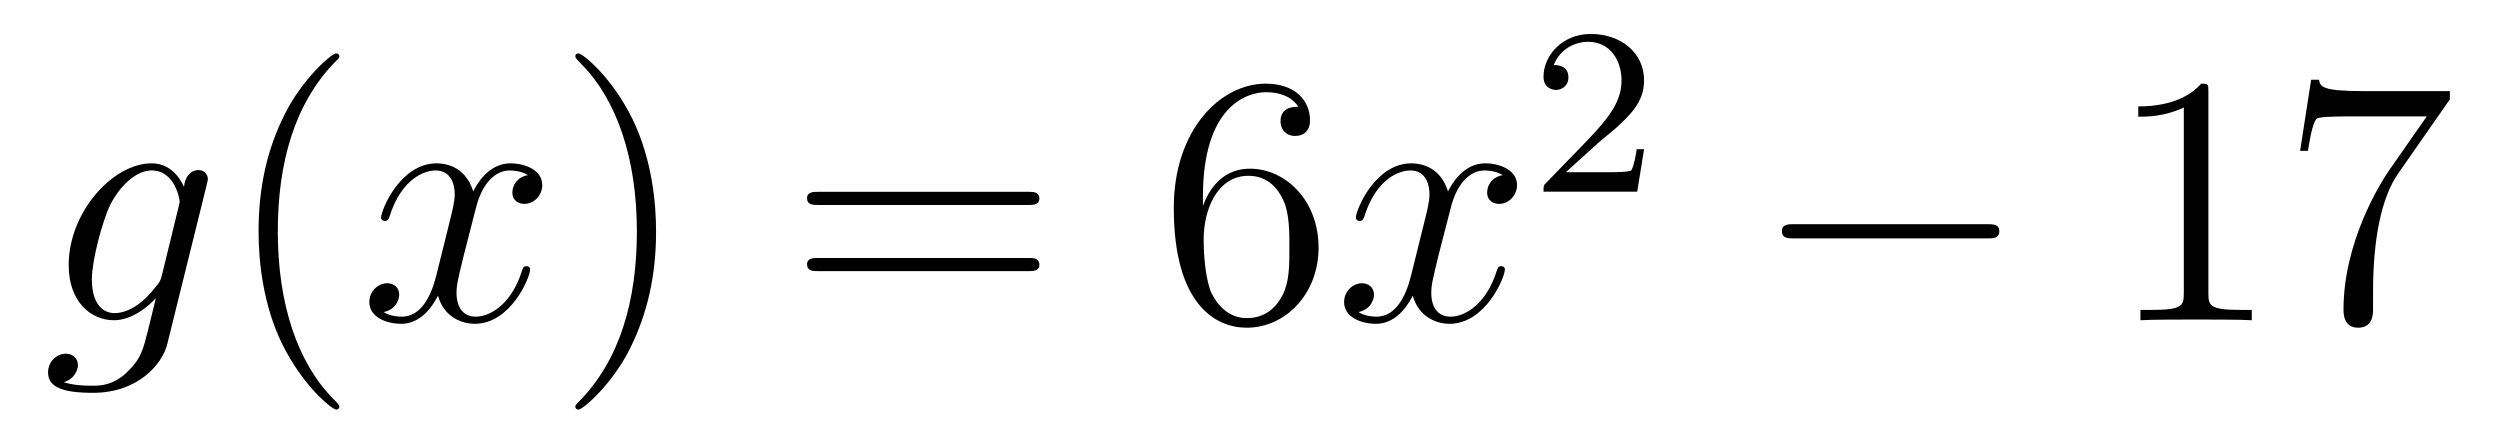 <?xml version='1.0'?>
<!-- This file was generated by dvisvgm 1.14.1 -->
<svg height='15pt' version='1.1' viewBox='0 -15 84 15' width='84pt' xmlns='http://www.w3.org/2000/svg' xmlns:xlink='http://www.w3.org/1999/xlink'>
<g id='page1'>
<g transform='matrix(1 0 0 1 -127 650)'>
<path d='M132.441 -655.758C132.393 -655.567 132.369 -655.519 132.213 -655.34C131.723 -654.706 131.221 -654.479 130.851 -654.479C130.456 -654.479 130.086 -654.79 130.086 -655.615C130.086 -656.248 130.444 -657.587 130.707 -658.125C131.054 -658.794 131.592 -659.273 132.094 -659.273C132.883 -659.273 133.038 -658.293 133.038 -658.221L133.002 -658.053L132.441 -655.758ZM133.182 -658.723C133.026 -659.069 132.692 -659.512 132.094 -659.512C130.791 -659.512 129.308 -657.874 129.308 -656.093C129.308 -654.85 130.062 -654.24 130.827 -654.24C131.46 -654.24 132.022 -654.742 132.237 -654.981L131.974 -653.905C131.807 -653.248 131.735 -652.949 131.305 -652.531C130.815 -652.04 130.36 -652.04 130.098 -652.04C129.739 -652.04 129.44 -652.064 129.141 -652.16C129.524 -652.267 129.619 -652.602 129.619 -652.734C129.619 -652.925 129.476 -653.116 129.213 -653.116C128.926 -653.116 128.615 -652.877 128.615 -652.483C128.615 -651.993 129.105 -651.801 130.121 -651.801C131.663 -651.801 132.464 -652.793 132.62 -653.439L133.947 -658.794C133.983 -658.938 133.983 -658.962 133.983 -658.986C133.983 -659.153 133.851 -659.285 133.672 -659.285C133.385 -659.285 133.218 -659.046 133.182 -658.723Z' fill-rule='evenodd'/>
<path d='M138.402 -651.335C138.402 -651.371 138.402 -651.395 138.199 -651.598C137.003 -652.806 136.334 -654.778 136.334 -657.217C136.334 -659.536 136.896 -661.532 138.282 -662.943C138.402 -663.05 138.402 -663.074 138.402 -663.11C138.402 -663.182 138.342 -663.206 138.294 -663.206C138.139 -663.206 137.159 -662.345 136.573 -661.173C135.963 -659.966 135.688 -658.687 135.688 -657.217C135.688 -656.152 135.855 -654.73 136.477 -653.451C137.182 -652.017 138.163 -651.239 138.294 -651.239C138.342 -651.239 138.402 -651.263 138.402 -651.335Z' fill-rule='evenodd'/>
<path d='M144.742 -659.117C144.359 -659.046 144.216 -658.759 144.216 -658.532C144.216 -658.245 144.443 -658.149 144.61 -658.149C144.969 -658.149 145.22 -658.46 145.22 -658.782C145.22 -659.285 144.646 -659.512 144.144 -659.512C143.415 -659.512 143.008 -658.794 142.901 -658.567C142.626 -659.464 141.884 -659.512 141.669 -659.512C140.45 -659.512 139.804 -657.946 139.804 -657.683C139.804 -657.635 139.852 -657.575 139.936 -657.575C140.032 -657.575 140.056 -657.647 140.079 -657.695C140.486 -659.022 141.287 -659.273 141.633 -659.273C142.172 -659.273 142.279 -658.771 142.279 -658.484C142.279 -658.221 142.207 -657.946 142.064 -657.372L141.657 -655.734C141.478 -655.017 141.132 -654.36 140.498 -654.36C140.438 -654.36 140.139 -654.36 139.888 -654.515C140.318 -654.599 140.414 -654.957 140.414 -655.101C140.414 -655.34 140.235 -655.483 140.008 -655.483C139.721 -655.483 139.41 -655.232 139.41 -654.85C139.41 -654.348 139.972 -654.12 140.486 -654.12C141.06 -654.12 141.466 -654.575 141.717 -655.065C141.908 -654.36 142.506 -654.12 142.948 -654.12C144.168 -654.12 144.813 -655.687 144.813 -655.949C144.813 -656.009 144.765 -656.057 144.694 -656.057C144.586 -656.057 144.574 -655.997 144.538 -655.902C144.216 -654.85 143.522 -654.36 142.984 -654.36C142.566 -654.36 142.339 -654.67 142.339 -655.16C142.339 -655.423 142.387 -655.615 142.578 -656.404L142.996 -658.029C143.176 -658.747 143.582 -659.273 144.132 -659.273C144.156 -659.273 144.491 -659.273 144.742 -659.117Z' fill-rule='evenodd'/>
<path d='M149.044 -657.217C149.044 -658.125 148.925 -659.607 148.255 -660.994C147.55 -662.428 146.57 -663.206 146.438 -663.206C146.39 -663.206 146.331 -663.182 146.331 -663.11C146.331 -663.074 146.331 -663.05 146.534 -662.847C147.729 -661.64 148.399 -659.667 148.399 -657.228C148.399 -654.909 147.837 -652.913 146.45 -651.502C146.331 -651.395 146.331 -651.371 146.331 -651.335C146.331 -651.263 146.39 -651.239 146.438 -651.239C146.593 -651.239 147.574 -652.1 148.16 -653.272C148.769 -654.491 149.044 -655.782 149.044 -657.217Z' fill-rule='evenodd'/>
<path d='M161.541 -658.113C161.708 -658.113 161.923 -658.113 161.923 -658.328C161.923 -658.555 161.72 -658.555 161.541 -658.555H154.5C154.332 -658.555 154.117 -658.555 154.117 -658.34C154.117 -658.113 154.32 -658.113 154.5 -658.113H161.541ZM161.541 -655.89C161.708 -655.89 161.923 -655.89 161.923 -656.105C161.923 -656.332 161.72 -656.332 161.541 -656.332H154.5C154.332 -656.332 154.117 -656.332 154.117 -656.117C154.117 -655.89 154.32 -655.89 154.5 -655.89H161.541Z' fill-rule='evenodd'/>
<path d='M167.419 -658.4C167.419 -661.424 168.889 -661.902 169.535 -661.902C169.965 -661.902 170.396 -661.771 170.623 -661.413C170.479 -661.413 170.025 -661.413 170.025 -660.922C170.025 -660.659 170.204 -660.432 170.515 -660.432C170.814 -660.432 171.017 -660.612 171.017 -660.958C171.017 -661.58 170.563 -662.189 169.523 -662.189C168.017 -662.189 166.439 -660.648 166.439 -658.017C166.439 -654.73 167.873 -653.989 168.889 -653.989C170.193 -653.989 171.304 -655.125 171.304 -656.679C171.304 -658.268 170.193 -659.332 168.997 -659.332C167.933 -659.332 167.539 -658.412 167.419 -658.077V-658.4ZM168.889 -654.312C168.136 -654.312 167.778 -654.981 167.67 -655.232C167.562 -655.543 167.443 -656.129 167.443 -656.966C167.443 -657.91 167.873 -659.093 168.949 -659.093C169.607 -659.093 169.953 -658.651 170.133 -658.245C170.324 -657.802 170.324 -657.205 170.324 -656.691C170.324 -656.081 170.324 -655.543 170.097 -655.089C169.798 -654.515 169.368 -654.312 168.889 -654.312Z' fill-rule='evenodd'/>
<path d='M177.494 -659.117C177.111 -659.046 176.968 -658.759 176.968 -658.532C176.968 -658.245 177.195 -658.149 177.362 -658.149C177.721 -658.149 177.972 -658.46 177.972 -658.782C177.972 -659.285 177.398 -659.512 176.896 -659.512C176.167 -659.512 175.761 -658.794 175.653 -658.567C175.378 -659.464 174.637 -659.512 174.422 -659.512C173.202 -659.512 172.557 -657.946 172.557 -657.683C172.557 -657.635 172.605 -657.575 172.688 -657.575C172.784 -657.575 172.808 -657.647 172.832 -657.695C173.238 -659.022 174.039 -659.273 174.386 -659.273C174.924 -659.273 175.031 -658.771 175.031 -658.484C175.031 -658.221 174.96 -657.946 174.816 -657.372L174.41 -655.734C174.231 -655.017 173.884 -654.36 173.25 -654.36C173.19 -654.36 172.892 -654.36 172.641 -654.515C173.071 -654.599 173.166 -654.957 173.166 -655.101C173.166 -655.34 172.987 -655.483 172.76 -655.483C172.473 -655.483 172.162 -655.232 172.162 -654.85C172.162 -654.348 172.724 -654.12 173.238 -654.12C173.812 -654.12 174.219 -654.575 174.47 -655.065C174.661 -654.36 175.259 -654.12 175.701 -654.12C176.92 -654.12 177.565 -655.687 177.565 -655.949C177.565 -656.009 177.518 -656.057 177.446 -656.057C177.339 -656.057 177.326 -655.997 177.291 -655.902C176.968 -654.85 176.274 -654.36 175.737 -654.36C175.318 -654.36 175.091 -654.67 175.091 -655.16C175.091 -655.423 175.139 -655.615 175.33 -656.404L175.749 -658.029C175.928 -658.747 176.334 -659.273 176.884 -659.273C176.908 -659.273 177.243 -659.273 177.494 -659.117Z' fill-rule='evenodd'/>
<path d='M180.687 -660.186C180.815 -660.305 181.149 -660.568 181.277 -660.68C181.771 -661.134 182.241 -661.572 182.241 -662.297C182.241 -663.245 181.444 -663.859 180.448 -663.859C179.492 -663.859 178.862 -663.134 178.862 -662.425C178.862 -662.034 179.173 -661.978 179.285 -661.978C179.452 -661.978 179.699 -662.098 179.699 -662.401C179.699 -662.815 179.301 -662.815 179.205 -662.815C179.436 -663.397 179.97 -663.596 180.36 -663.596C181.102 -663.596 181.484 -662.967 181.484 -662.297C181.484 -661.468 180.902 -660.863 179.962 -659.899L178.958 -658.863C178.862 -658.775 178.862 -658.759 178.862 -658.56H182.01L182.241 -659.986H181.994C181.97 -659.827 181.906 -659.428 181.811 -659.277C181.763 -659.213 181.157 -659.213 181.03 -659.213H179.611L180.687 -660.186Z' fill-rule='evenodd'/>
<path d='M193.758 -656.989C193.961 -656.989 194.177 -656.989 194.177 -657.228C194.177 -657.468 193.961 -657.468 193.758 -657.468H187.291C187.088 -657.468 186.872 -657.468 186.872 -657.228C186.872 -656.989 187.088 -656.989 187.291 -656.989H193.758Z' fill-rule='evenodd'/>
<path d='M201.202 -661.902C201.202 -662.178 201.202 -662.189 200.962 -662.189C200.675 -661.867 200.077 -661.424 198.846 -661.424V-661.078C199.121 -661.078 199.718 -661.078 200.376 -661.388V-655.16C200.376 -654.73 200.34 -654.587 199.289 -654.587H198.918V-654.24C199.241 -654.264 200.4 -654.264 200.795 -654.264C201.19 -654.264 202.337 -654.264 202.66 -654.24V-654.587H202.289C201.238 -654.587 201.202 -654.73 201.202 -655.16V-661.902ZM209.316 -661.663V-661.938H206.435C204.989 -661.938 204.965 -662.094 204.917 -662.321H204.654L204.284 -659.93H204.547C204.582 -660.145 204.69 -660.887 204.846 -661.018C204.941 -661.09 205.838 -661.09 206.005 -661.09H208.54L207.272 -659.273C206.95 -658.807 205.742 -656.846 205.742 -654.599C205.742 -654.467 205.742 -653.989 206.232 -653.989C206.735 -653.989 206.735 -654.455 206.735 -654.611V-655.208C206.735 -656.989 207.022 -658.376 207.583 -659.177L209.316 -661.663Z' fill-rule='evenodd'/>
</g>
</g>
</svg>
